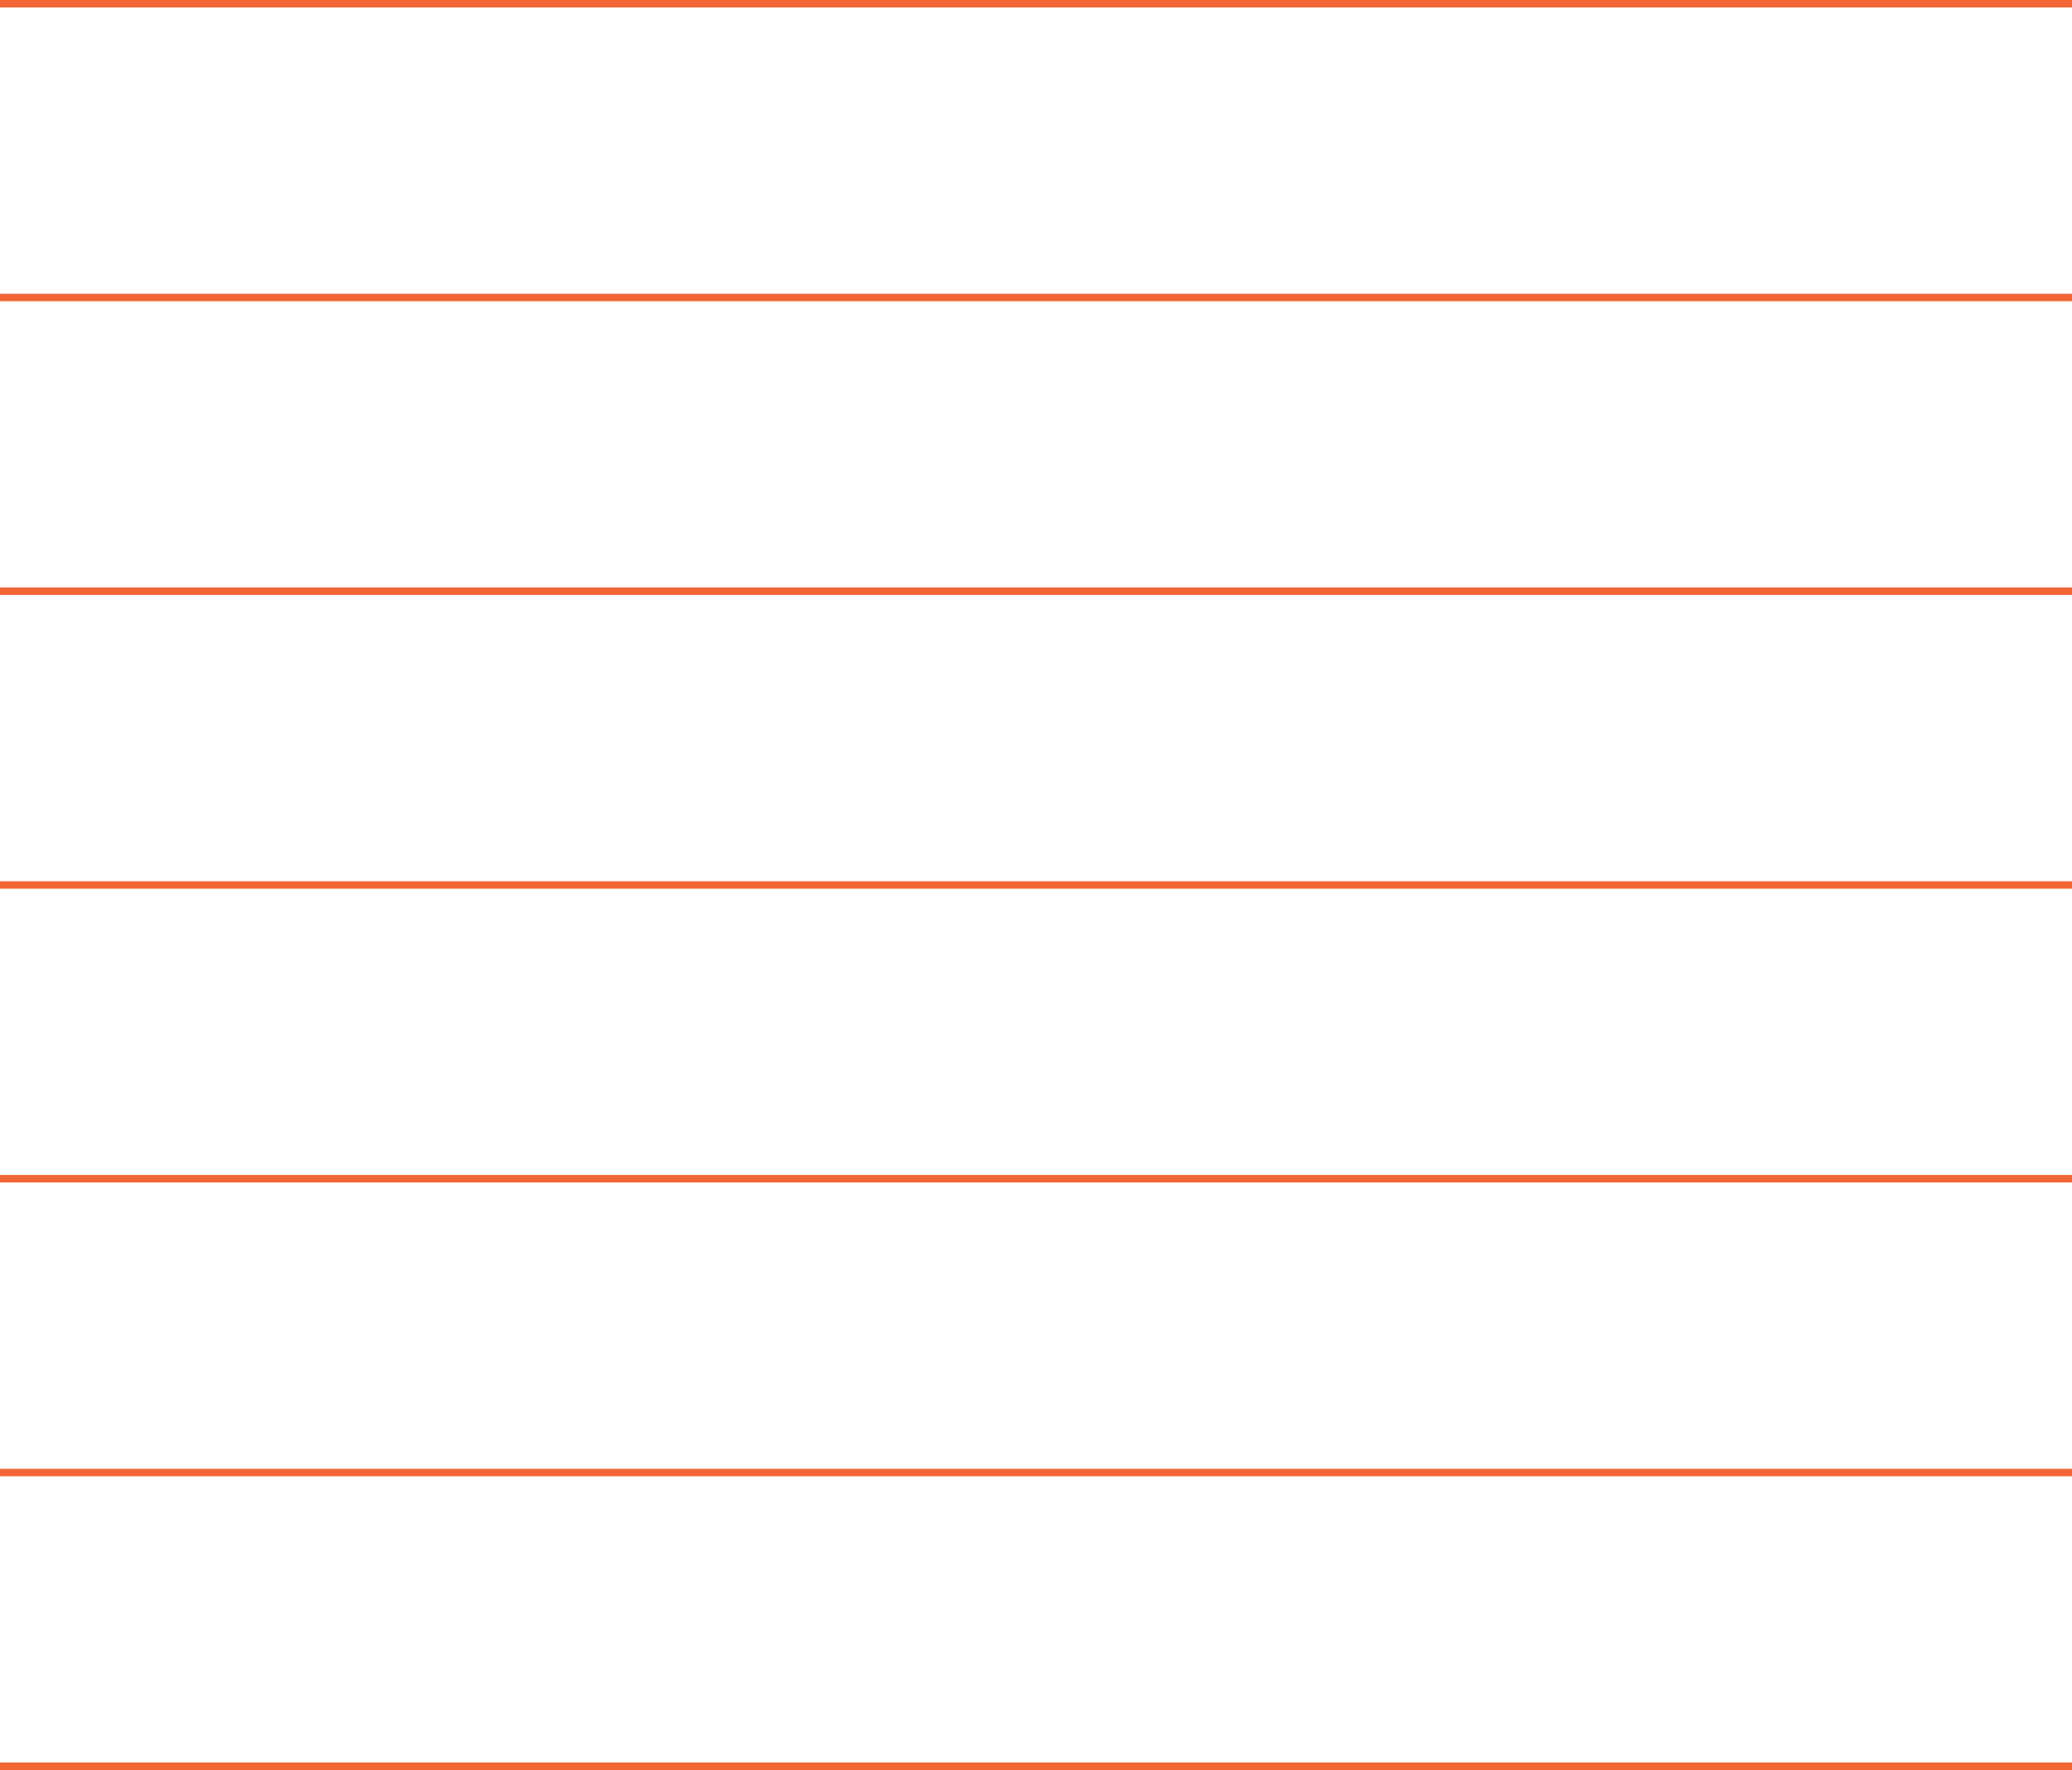 <svg id="Layer_1" data-name="Layer 1" xmlns="http://www.w3.org/2000/svg" viewBox="0 0 278.77 238.18">
  <defs>
    <style>
      .cls-1 {
        fill: none;
        stroke: #f26534;
        stroke-miterlimit: 10;
      }
    </style>
  </defs>
  <title>SEPARATEUR_MENU_KC</title>
  <line class="cls-1" x1="278.77" y1="237.68" y2="237.68"/>
  <line class="cls-1" y1="0.5" x2="278.77" y2="0.5"/>
  <line class="cls-1" y1="40.03" x2="278.77" y2="40.03"/>
  <line class="cls-1" y1="79.56" x2="278.77" y2="79.56"/>
  <line class="cls-1" y1="119.09" x2="278.77" y2="119.09"/>
  <line class="cls-1" y1="158.61" x2="278.77" y2="158.61"/>
  <line class="cls-1" y1="198.15" x2="278.77" y2="198.15"/>
</svg>
